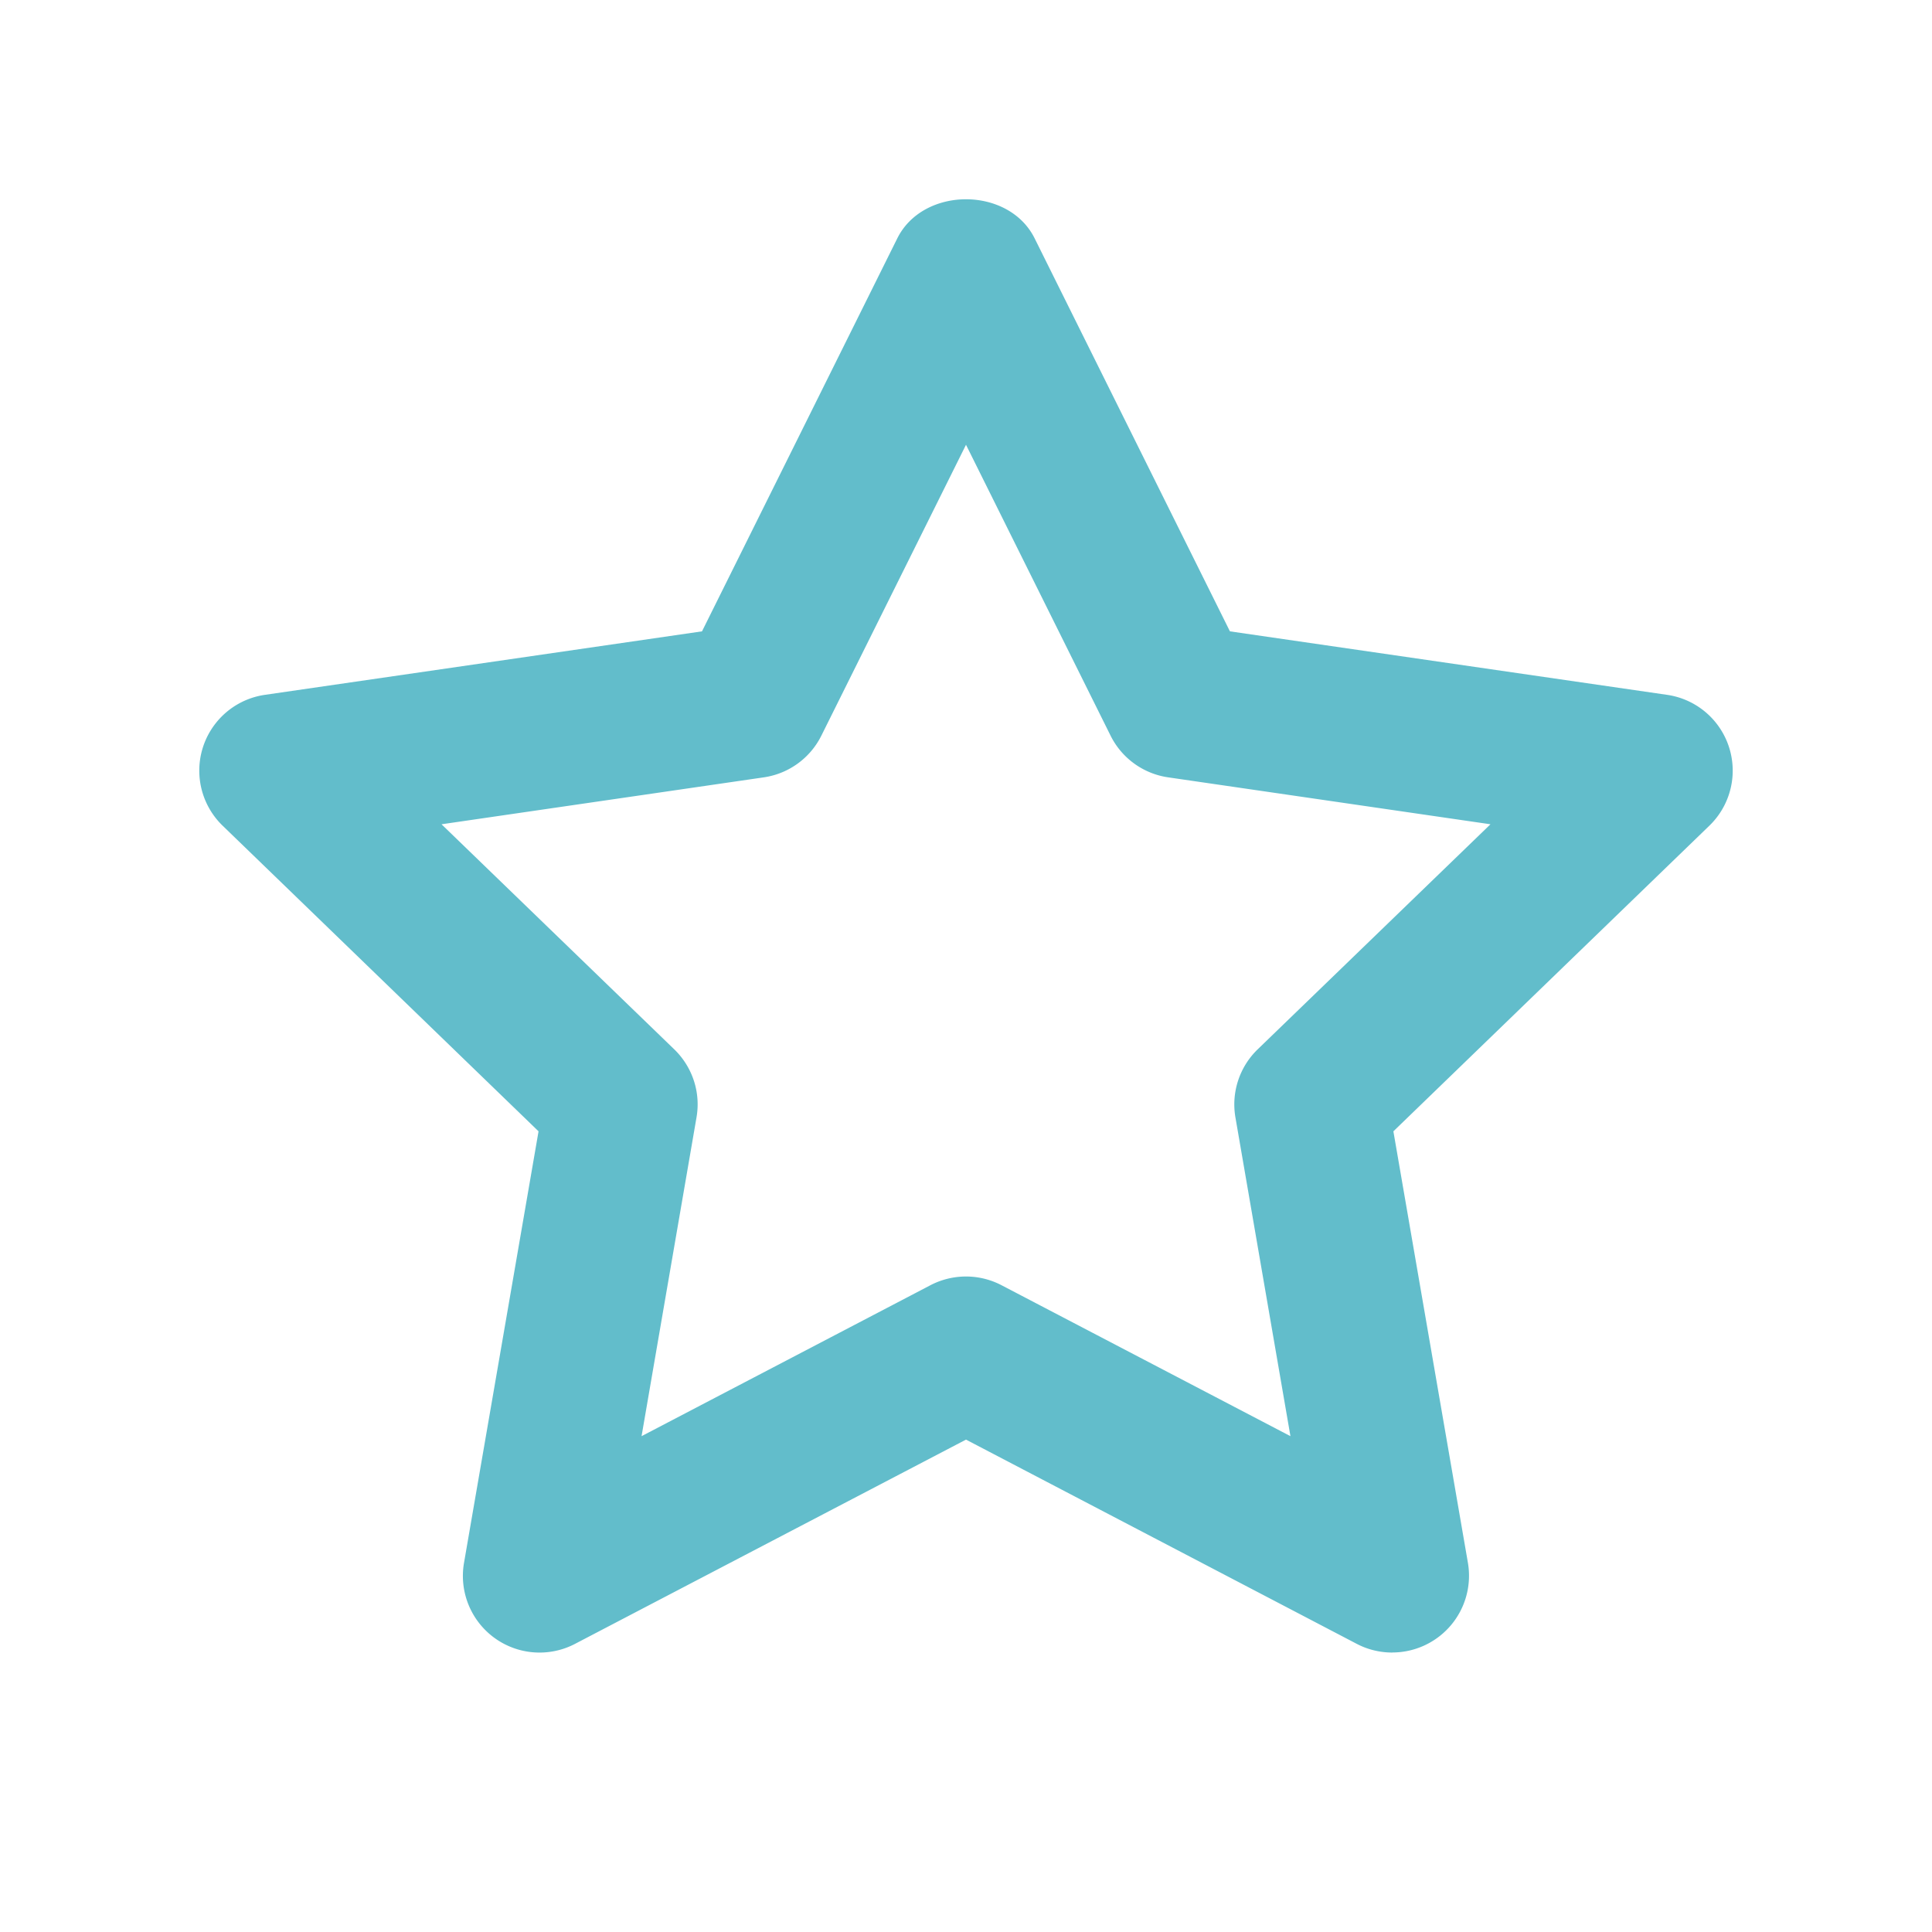 <svg fill="none" xmlns="http://www.w3.org/2000/svg" viewBox="0 0 28 28">
  <path fill-rule="evenodd" clip-rule="evenodd" d="M14 18.5c.176 0 .353.042.514.126l4.188 2.188-.797-4.618a1.11 1.11 0 0 1 .322-.988l3.374-3.262-4.67-.68a1.11 1.11 0 0 1-.836-.605L14 6.446l-2.096 4.215a1.11 1.11 0 0 1-.835.605l-4.67.68 3.373 3.262c.264.256.386.625.322.988l-.796 4.618 4.187-2.188A1.12 1.12 0 0 1 14 18.5Zm6.18 5.45c-.177 0-.354-.041-.515-.125L14 20.864l-5.666 2.96a1.111 1.111 0 0 1-1.609-1.175l1.08-6.253-4.577-4.428a1.11 1.11 0 0 1 .612-1.898l6.334-.92 2.83-5.695c.376-.756 1.616-.756 1.991 0l2.83 5.695 6.335.92a1.11 1.11 0 0 1 .612 1.898l-4.578 4.428 1.08 6.253a1.112 1.112 0 0 1-1.094 1.3Z" fill="#62BDCB"/>
</svg>